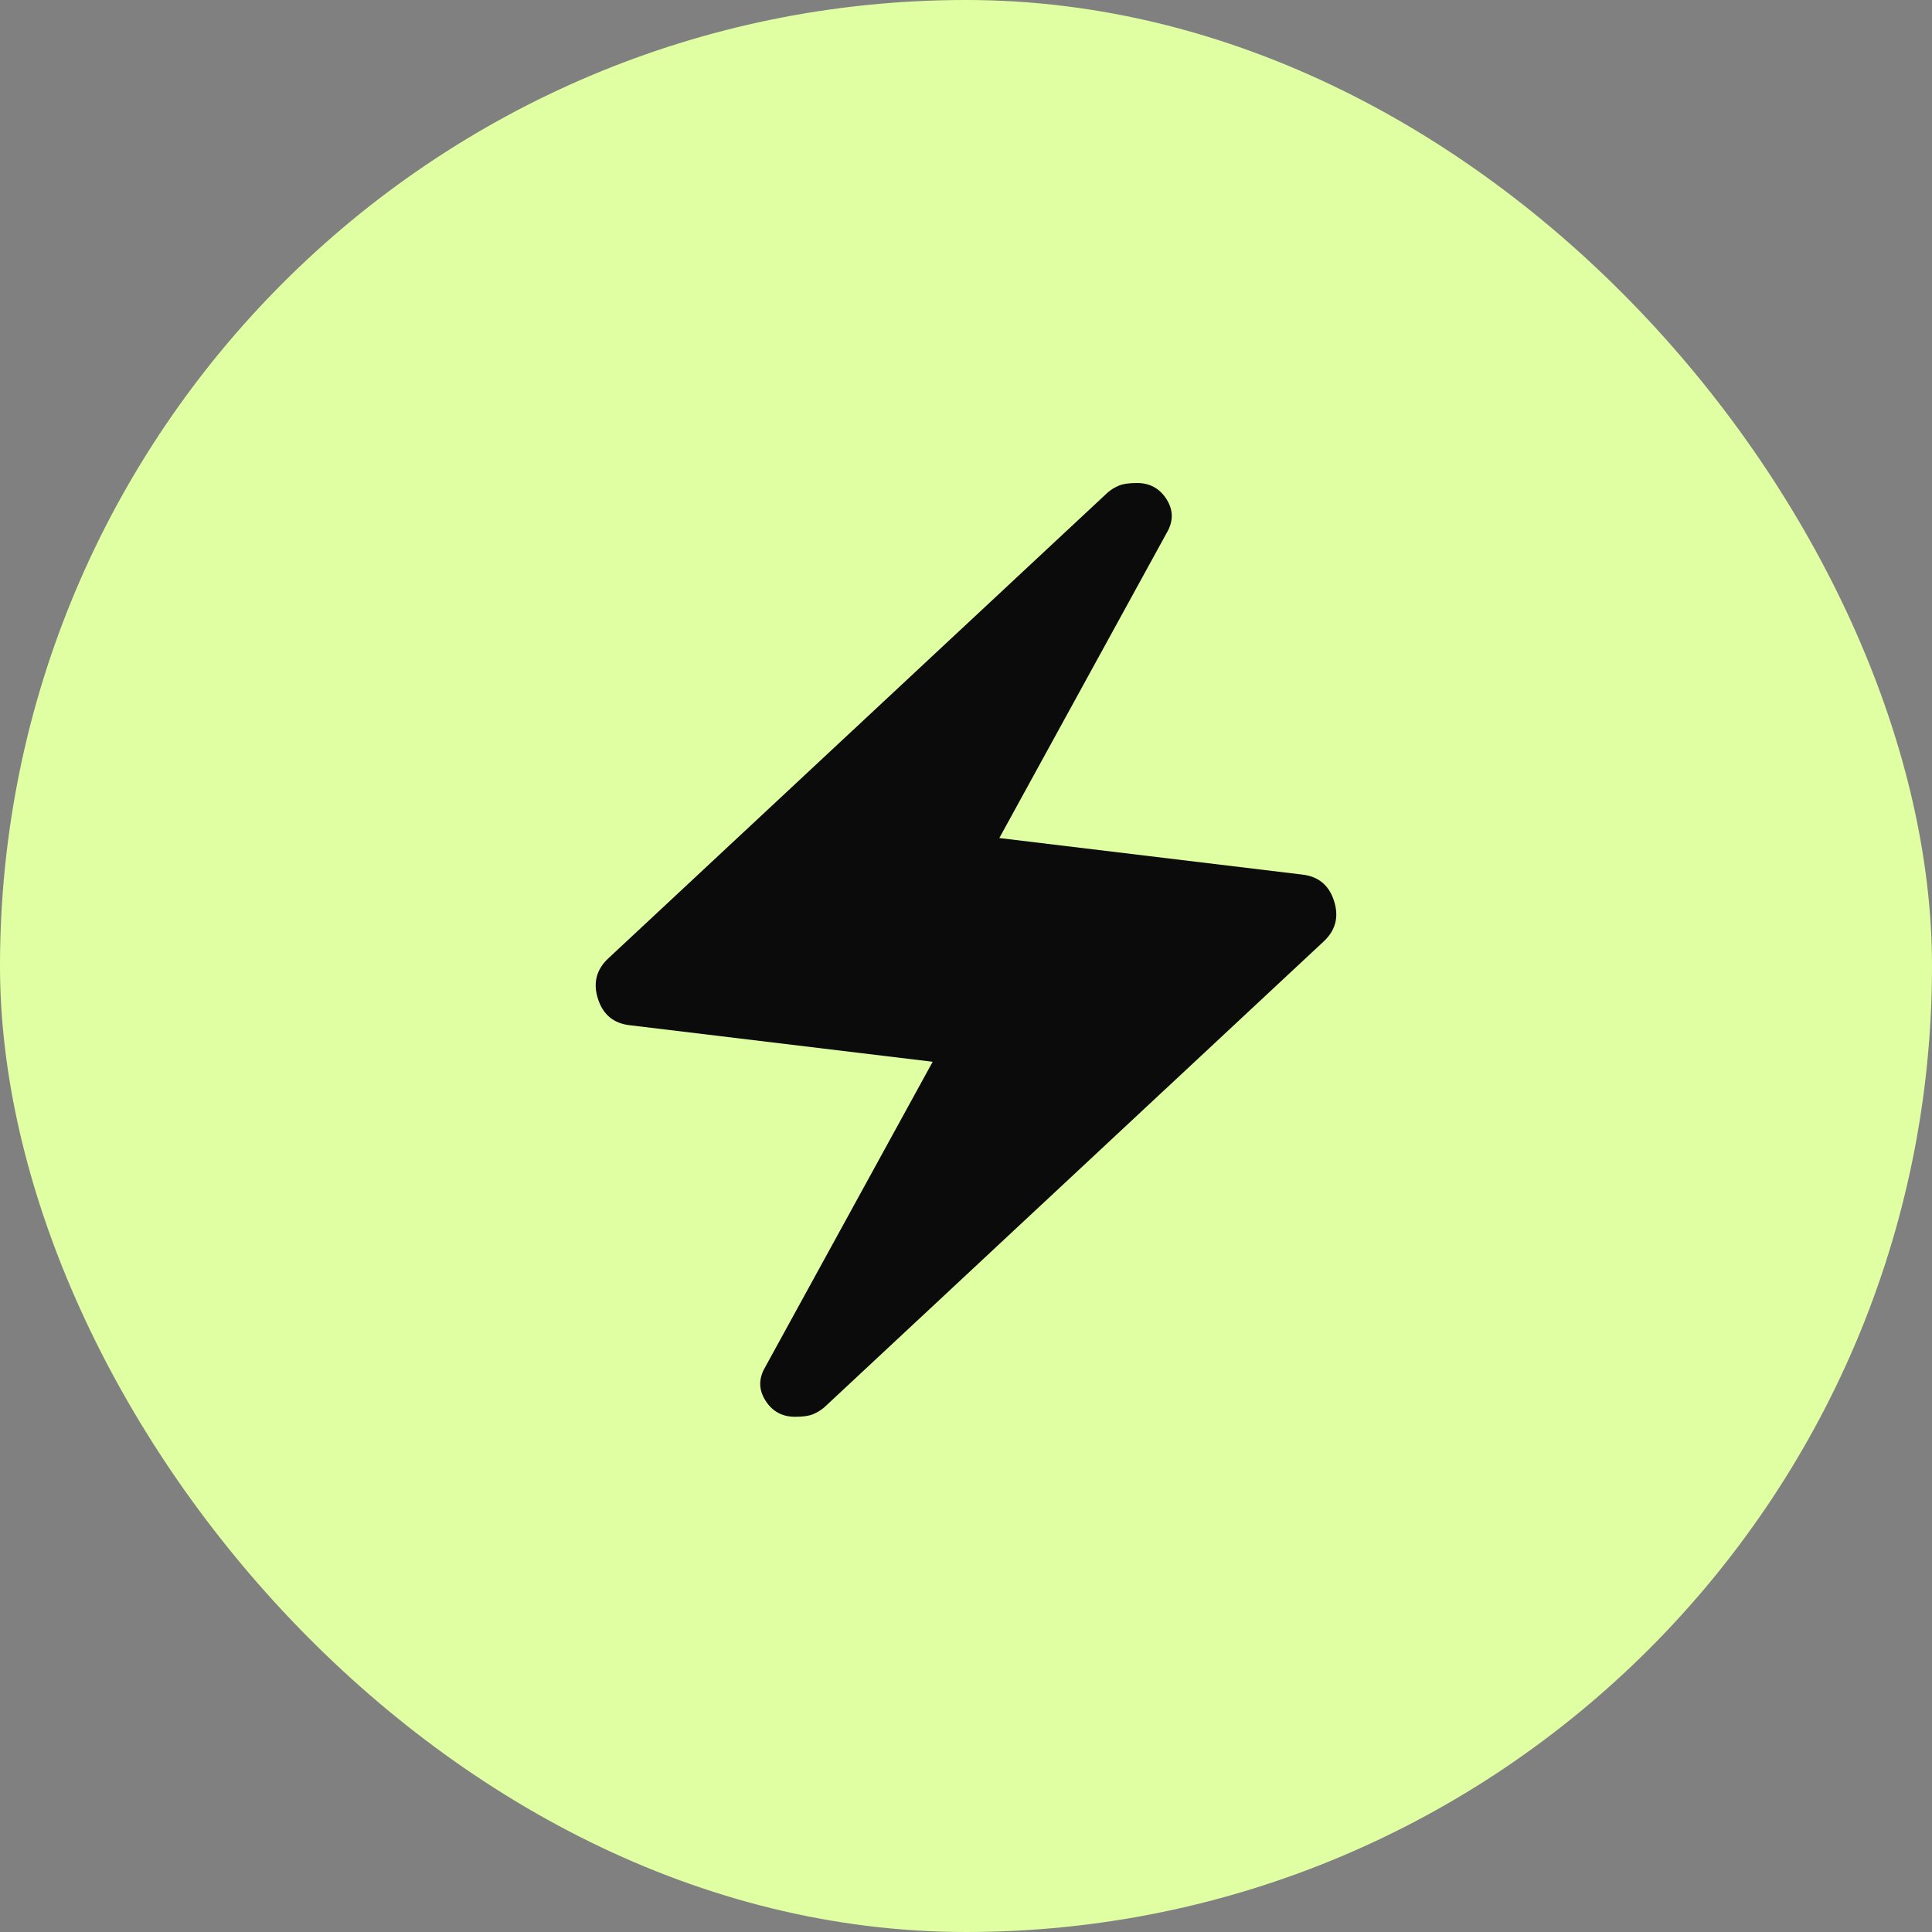 <?xml version="1.0" encoding="UTF-8"?> <svg xmlns="http://www.w3.org/2000/svg" width="60" height="60" viewBox="0 0 60 60" fill="none"><rect x="0" y="0" width="60" height="60" fill="#808080" stroke="none"/><rect width="60" height="60" rx="30" fill="#E0FFA2"></rect><path d="M28.965 32.974L19.563 31.84C19.057 31.784 18.726 31.51 18.57 31.02C18.413 30.529 18.52 30.111 18.889 29.765L34.406 15.29C34.51 15.201 34.627 15.131 34.755 15.079C34.883 15.026 35.068 15 35.309 15C35.71 15 36.017 15.169 36.23 15.507C36.442 15.844 36.444 16.19 36.236 16.544L31.035 26.026L40.437 27.16C40.943 27.216 41.274 27.49 41.43 27.98C41.587 28.471 41.48 28.889 41.111 29.235L25.594 43.711C25.49 43.799 25.373 43.869 25.245 43.922C25.116 43.974 24.932 44 24.691 44C24.29 44 23.983 43.831 23.77 43.493C23.558 43.156 23.556 42.81 23.764 42.456L28.965 32.974Z" fill="#0B0B0B"></path></svg> 